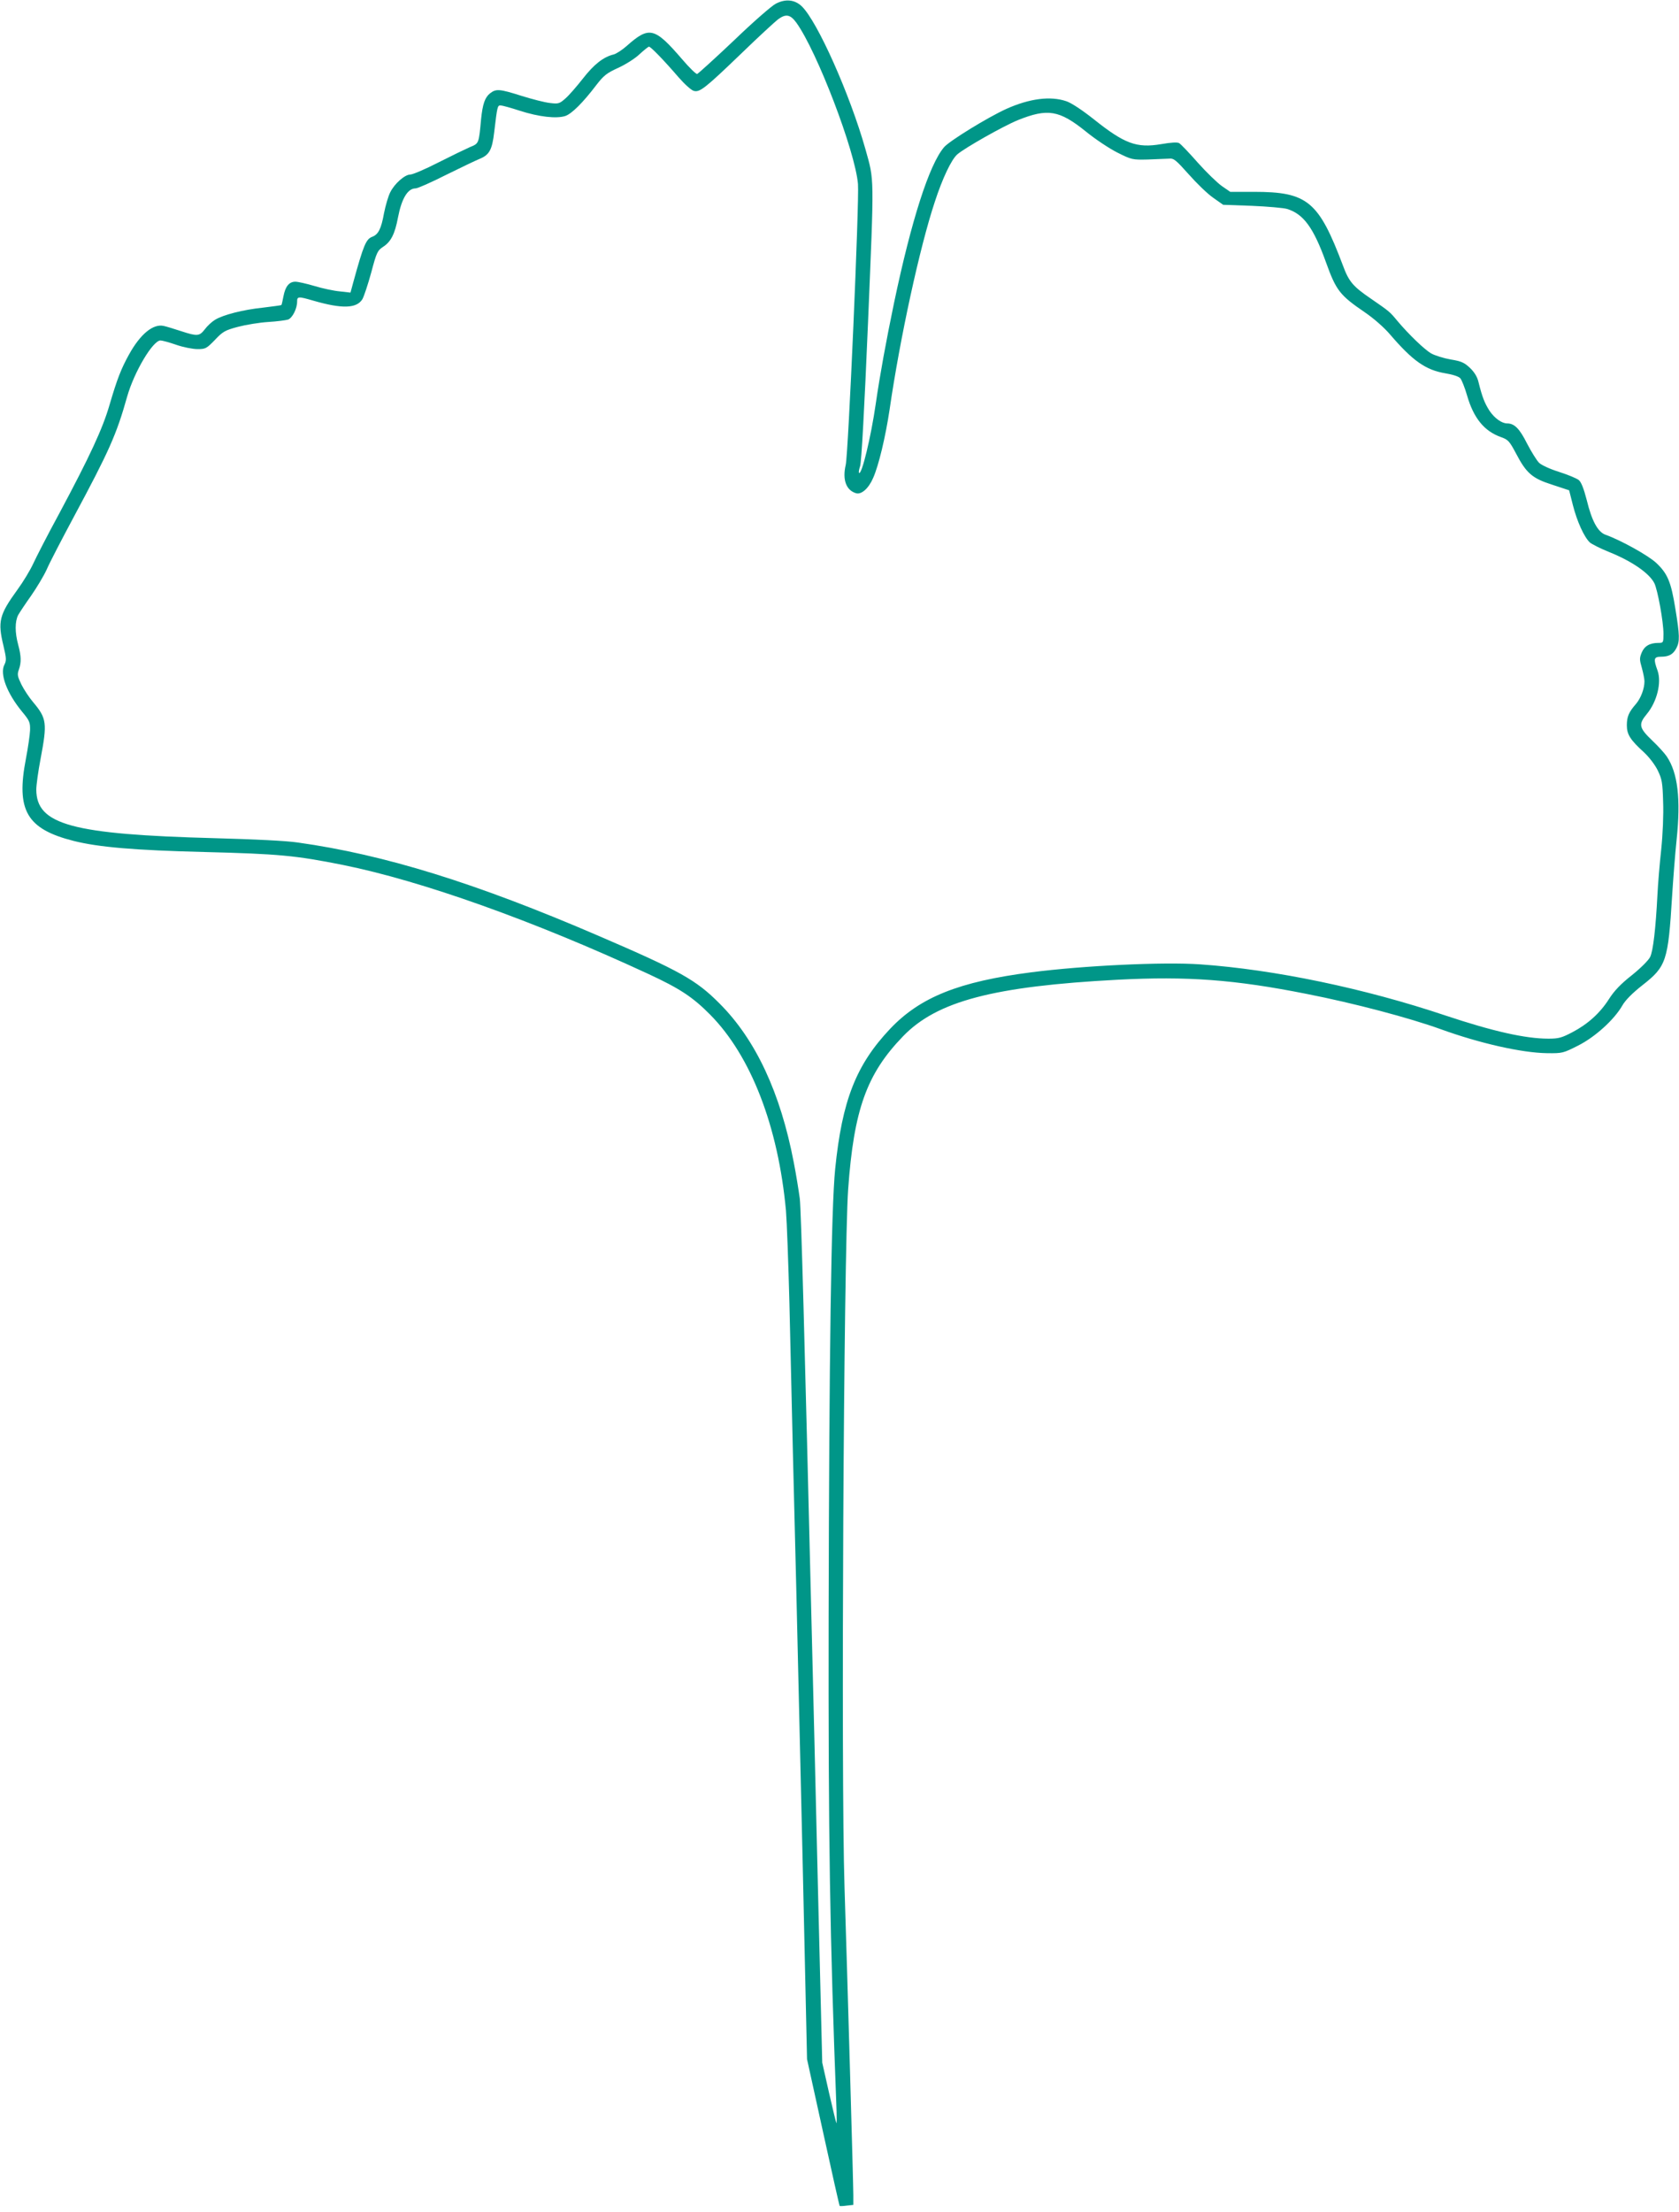 <?xml version="1.0" standalone="no"?>
<!DOCTYPE svg PUBLIC "-//W3C//DTD SVG 20010904//EN"
 "http://www.w3.org/TR/2001/REC-SVG-20010904/DTD/svg10.dtd">
<svg version="1.0" xmlns="http://www.w3.org/2000/svg"
 width="972pt" height="1280pt" viewBox="0 0 972 1280"
 preserveAspectRatio="xMidYMid meet">
<g transform="translate(0,1280) scale(0.1,-0.1)"
fill="#009688" stroke="none">
<path d="M4492 12779 c-23 -11 -133 -107 -243 -213 -111 -105 -207 -192 -213
-194 -7 -1 -45 36 -86 84 -161 187 -191 194 -322 78 -26 -23 -60 -45 -75 -49
-59 -14 -114 -57 -178 -139 -36 -46 -82 -99 -102 -116 -34 -30 -40 -32 -89
-26 -29 3 -103 22 -164 41 -129 41 -148 42 -183 15 -30 -24 -43 -62 -52 -150
-13 -141 -12 -140 -64 -161 -25 -11 -108 -51 -183 -89 -76 -39 -149 -70 -163
-70 -31 0 -91 -52 -116 -103 -11 -21 -27 -76 -36 -121 -16 -90 -33 -123 -68
-136 -36 -14 -50 -46 -110 -264 l-16 -59 -62 7 c-34 3 -100 17 -146 31 -47 14
-97 25 -111 25 -36 0 -58 -27 -69 -84 -5 -26 -10 -49 -12 -51 -2 -2 -50 -8
-106 -15 -116 -12 -233 -42 -279 -71 -18 -11 -44 -35 -58 -54 -32 -41 -43 -42
-138 -11 -40 13 -85 27 -100 30 -61 14 -135 -46 -201 -165 -46 -83 -69 -142
-113 -292 -40 -138 -114 -297 -291 -628 -67 -123 -134 -254 -151 -291 -17 -37
-58 -105 -91 -150 -106 -146 -115 -184 -81 -325 17 -72 18 -85 5 -110 -27 -53
15 -164 102 -270 44 -53 48 -62 47 -108 -1 -27 -12 -102 -24 -165 -58 -299 4
-407 277 -476 144 -36 351 -54 758 -64 431 -11 525 -20 801 -75 455 -92 1101
-322 1764 -629 186 -86 260 -135 361 -237 236 -238 394 -646 439 -1134 5 -60
14 -301 20 -535 5 -234 15 -621 20 -860 6 -239 15 -601 20 -805 5 -203 21
-896 36 -1540 l26 -1170 93 -423 c51 -233 94 -425 96 -426 2 -2 21 -1 42 2
l37 4 0 56 c0 66 -35 1282 -51 1782 -21 649 -5 3665 21 4038 33 461 107 668
318 886 196 203 523 289 1242 327 403 21 677 1 1094 -82 276 -54 596 -139 776
-204 226 -82 470 -137 616 -139 89 -1 93 0 180 44 99 50 209 150 256 232 17
30 57 71 117 118 138 108 148 140 171 515 6 94 17 240 26 325 25 238 7 388
-57 483 -12 18 -50 60 -85 93 -76 73 -80 93 -30 153 58 70 86 181 62 250 -25
69 -22 81 20 81 46 0 70 14 89 50 20 38 19 75 -6 227 -25 156 -45 204 -111
266 -46 43 -206 132 -294 163 -44 16 -79 80 -108 200 -18 69 -32 104 -46 116
-12 10 -63 31 -113 47 -54 17 -102 39 -117 53 -14 14 -45 64 -70 112 -43 86
-73 116 -115 116 -31 0 -73 30 -102 73 -28 44 -42 78 -64 167 -7 30 -24 57
-49 81 -33 31 -50 39 -112 49 -40 7 -91 23 -113 35 -39 23 -129 109 -197 190
-42 51 -46 54 -149 125 -106 72 -130 100 -164 192 -141 374 -205 428 -516 428
l-137 0 -48 33 c-27 19 -90 80 -140 136 -50 57 -98 107 -108 113 -11 6 -46 4
-104 -6 -142 -24 -212 2 -390 144 -67 53 -129 94 -158 104 -93 32 -214 16
-348 -44 -108 -49 -331 -186 -361 -222 -86 -101 -189 -423 -289 -899 -47 -226
-82 -418 -106 -584 -28 -195 -82 -417 -97 -401 -3 3 0 20 6 38 8 21 25 332 46
831 36 867 37 817 -15 1004 -89 315 -278 740 -369 827 -40 38 -93 44 -149 15z
m118 -110 c120 -166 341 -744 357 -934 8 -97 -56 -1562 -71 -1625 -20 -85 2
-147 60 -164 31 -9 73 28 99 89 32 72 71 236 95 395 60 414 175 942 262 1203
44 135 95 242 129 273 42 37 268 165 352 199 172 69 239 58 392 -65 55 -45
138 -100 184 -123 82 -41 87 -42 175 -40 50 2 105 4 123 5 28 3 39 -6 115 -91
46 -52 109 -113 141 -135 l58 -41 167 -6 c92 -4 183 -12 203 -18 95 -29 153
-108 225 -308 59 -164 80 -191 225 -290 50 -34 110 -86 146 -128 132 -154 207
-206 320 -225 42 -7 78 -18 87 -29 8 -9 26 -54 39 -99 38 -132 100 -207 196
-241 42 -15 49 -23 87 -94 60 -115 94 -145 211 -182 l97 -32 22 -87 c24 -94
65 -184 98 -215 12 -10 61 -35 111 -55 132 -53 232 -122 262 -180 19 -37 53
-223 53 -293 0 -52 -1 -53 -29 -53 -50 0 -81 -18 -97 -56 -13 -32 -13 -41 1
-89 8 -29 15 -64 15 -77 0 -43 -21 -98 -49 -131 -42 -48 -53 -74 -53 -124 0
-53 20 -84 99 -156 30 -28 64 -72 80 -105 24 -50 28 -69 31 -182 3 -72 -2
-188 -11 -275 -9 -82 -19 -202 -22 -265 -10 -194 -25 -323 -42 -357 -9 -19
-54 -64 -105 -105 -65 -51 -103 -91 -133 -138 -52 -82 -123 -146 -213 -193
-61 -32 -79 -37 -138 -37 -134 0 -323 43 -596 134 -468 157 -989 266 -1420
296 -212 15 -675 -7 -978 -46 -419 -54 -643 -144 -816 -326 -198 -209 -279
-415 -319 -811 -23 -226 -35 -1071 -38 -2592 -2 -1291 7 -1848 46 -2862 1 -39
1 -70 -1 -68 -2 2 -21 81 -43 177 l-39 173 -25 1015 c-13 558 -29 1211 -35
1450 -43 1763 -62 2466 -70 2535 -6 44 -21 139 -35 210 -77 402 -220 709 -429
918 -136 137 -229 189 -701 392 -710 306 -1240 470 -1741 540 -66 10 -255 19
-479 25 -829 22 -1034 78 -1035 281 0 26 11 106 25 179 39 207 36 233 -44 328
-22 26 -52 71 -67 101 -23 48 -25 58 -15 86 15 42 14 79 -4 145 -19 71 -19
133 0 171 9 16 43 67 75 112 32 46 73 114 90 151 16 38 87 174 156 303 205
382 248 477 310 698 41 144 149 325 193 325 10 0 51 -11 91 -25 40 -14 96 -25
123 -25 47 0 52 3 101 53 46 49 59 56 134 76 46 12 125 25 175 28 51 3 102 10
115 14 25 10 52 63 52 104 0 30 6 31 95 5 166 -48 250 -45 283 9 9 16 32 85
51 154 31 117 36 127 69 149 45 29 68 74 86 170 21 109 56 168 102 168 12 0
91 35 176 78 85 42 173 84 195 93 56 23 72 52 84 155 18 151 19 154 37 154 9
0 60 -14 112 -31 109 -35 211 -47 263 -30 37 13 101 76 180 180 42 54 59 68
125 98 42 19 98 54 124 79 26 24 51 44 55 44 10 0 86 -78 172 -178 35 -40 74
-75 88 -78 34 -9 64 14 275 217 99 96 195 184 212 197 45 33 71 29 106 -19z"/>
</g>
</svg>
